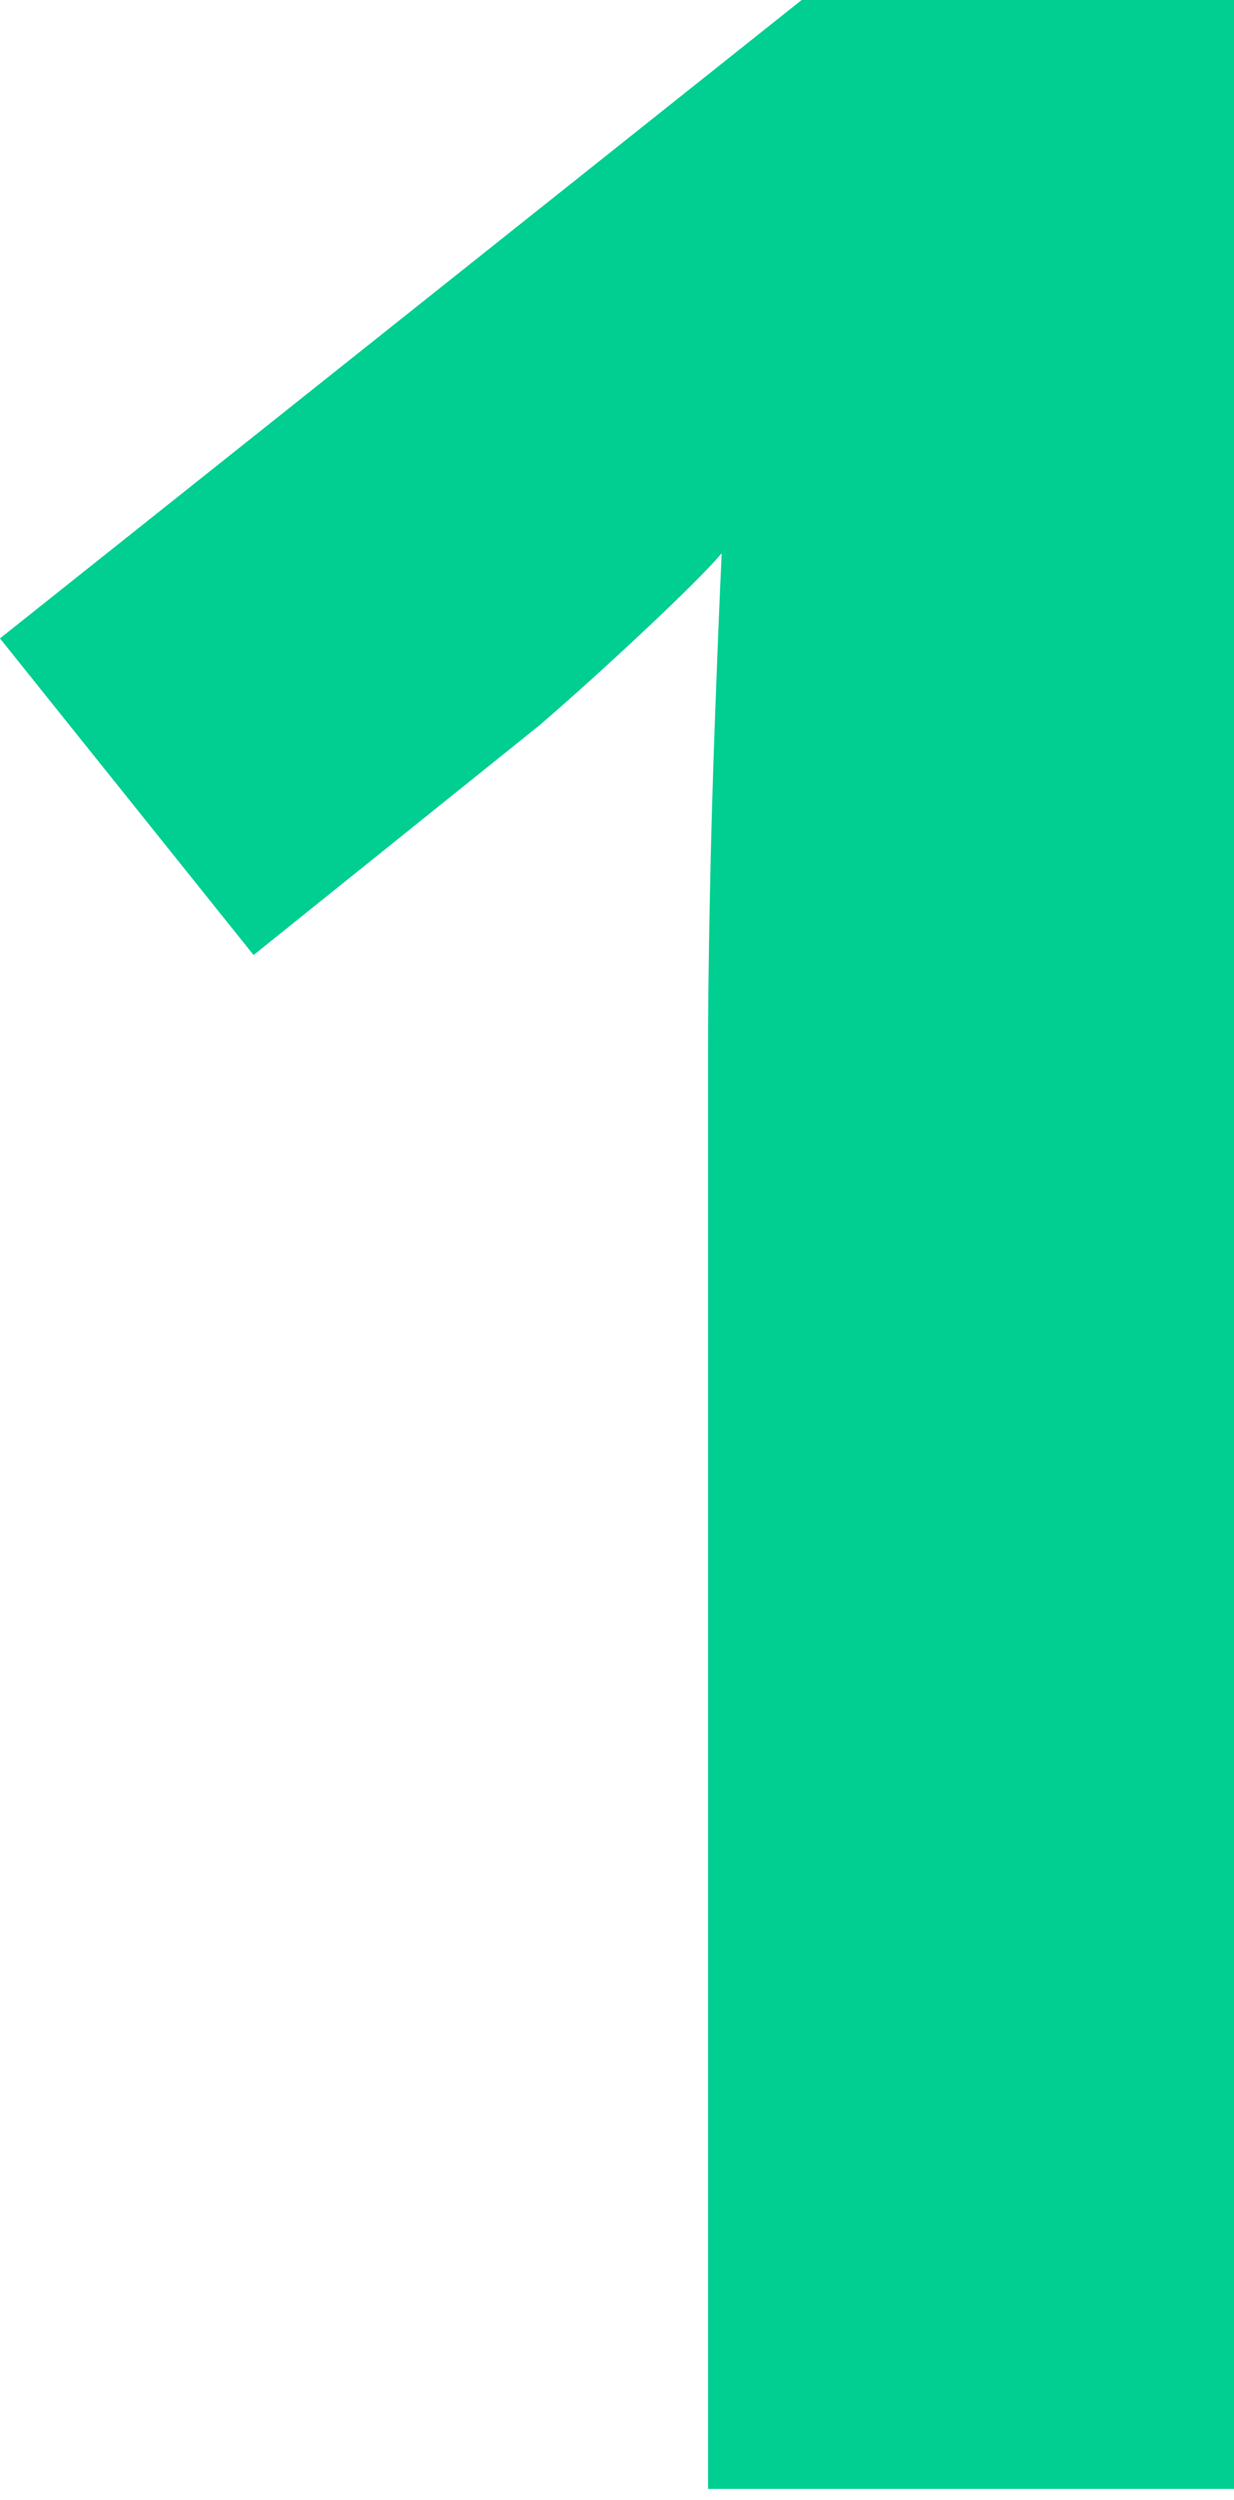 <?xml version="1.0" encoding="UTF-8"?> <svg xmlns="http://www.w3.org/2000/svg" width="78" height="158" viewBox="0 0 78 158" fill="none"> <path d="M78 157.295H44.755V66.275C44.755 63.764 44.791 60.68 44.863 57.022C44.934 53.292 45.042 49.491 45.185 45.618C45.329 41.673 45.472 38.122 45.616 34.966C44.827 35.899 43.213 37.513 40.774 39.808C38.407 42.031 36.184 44.04 34.104 45.833L16.029 60.357L-0.002 40.346L50.672 0H78V157.295Z" fill="#00CF91"></path> </svg> 